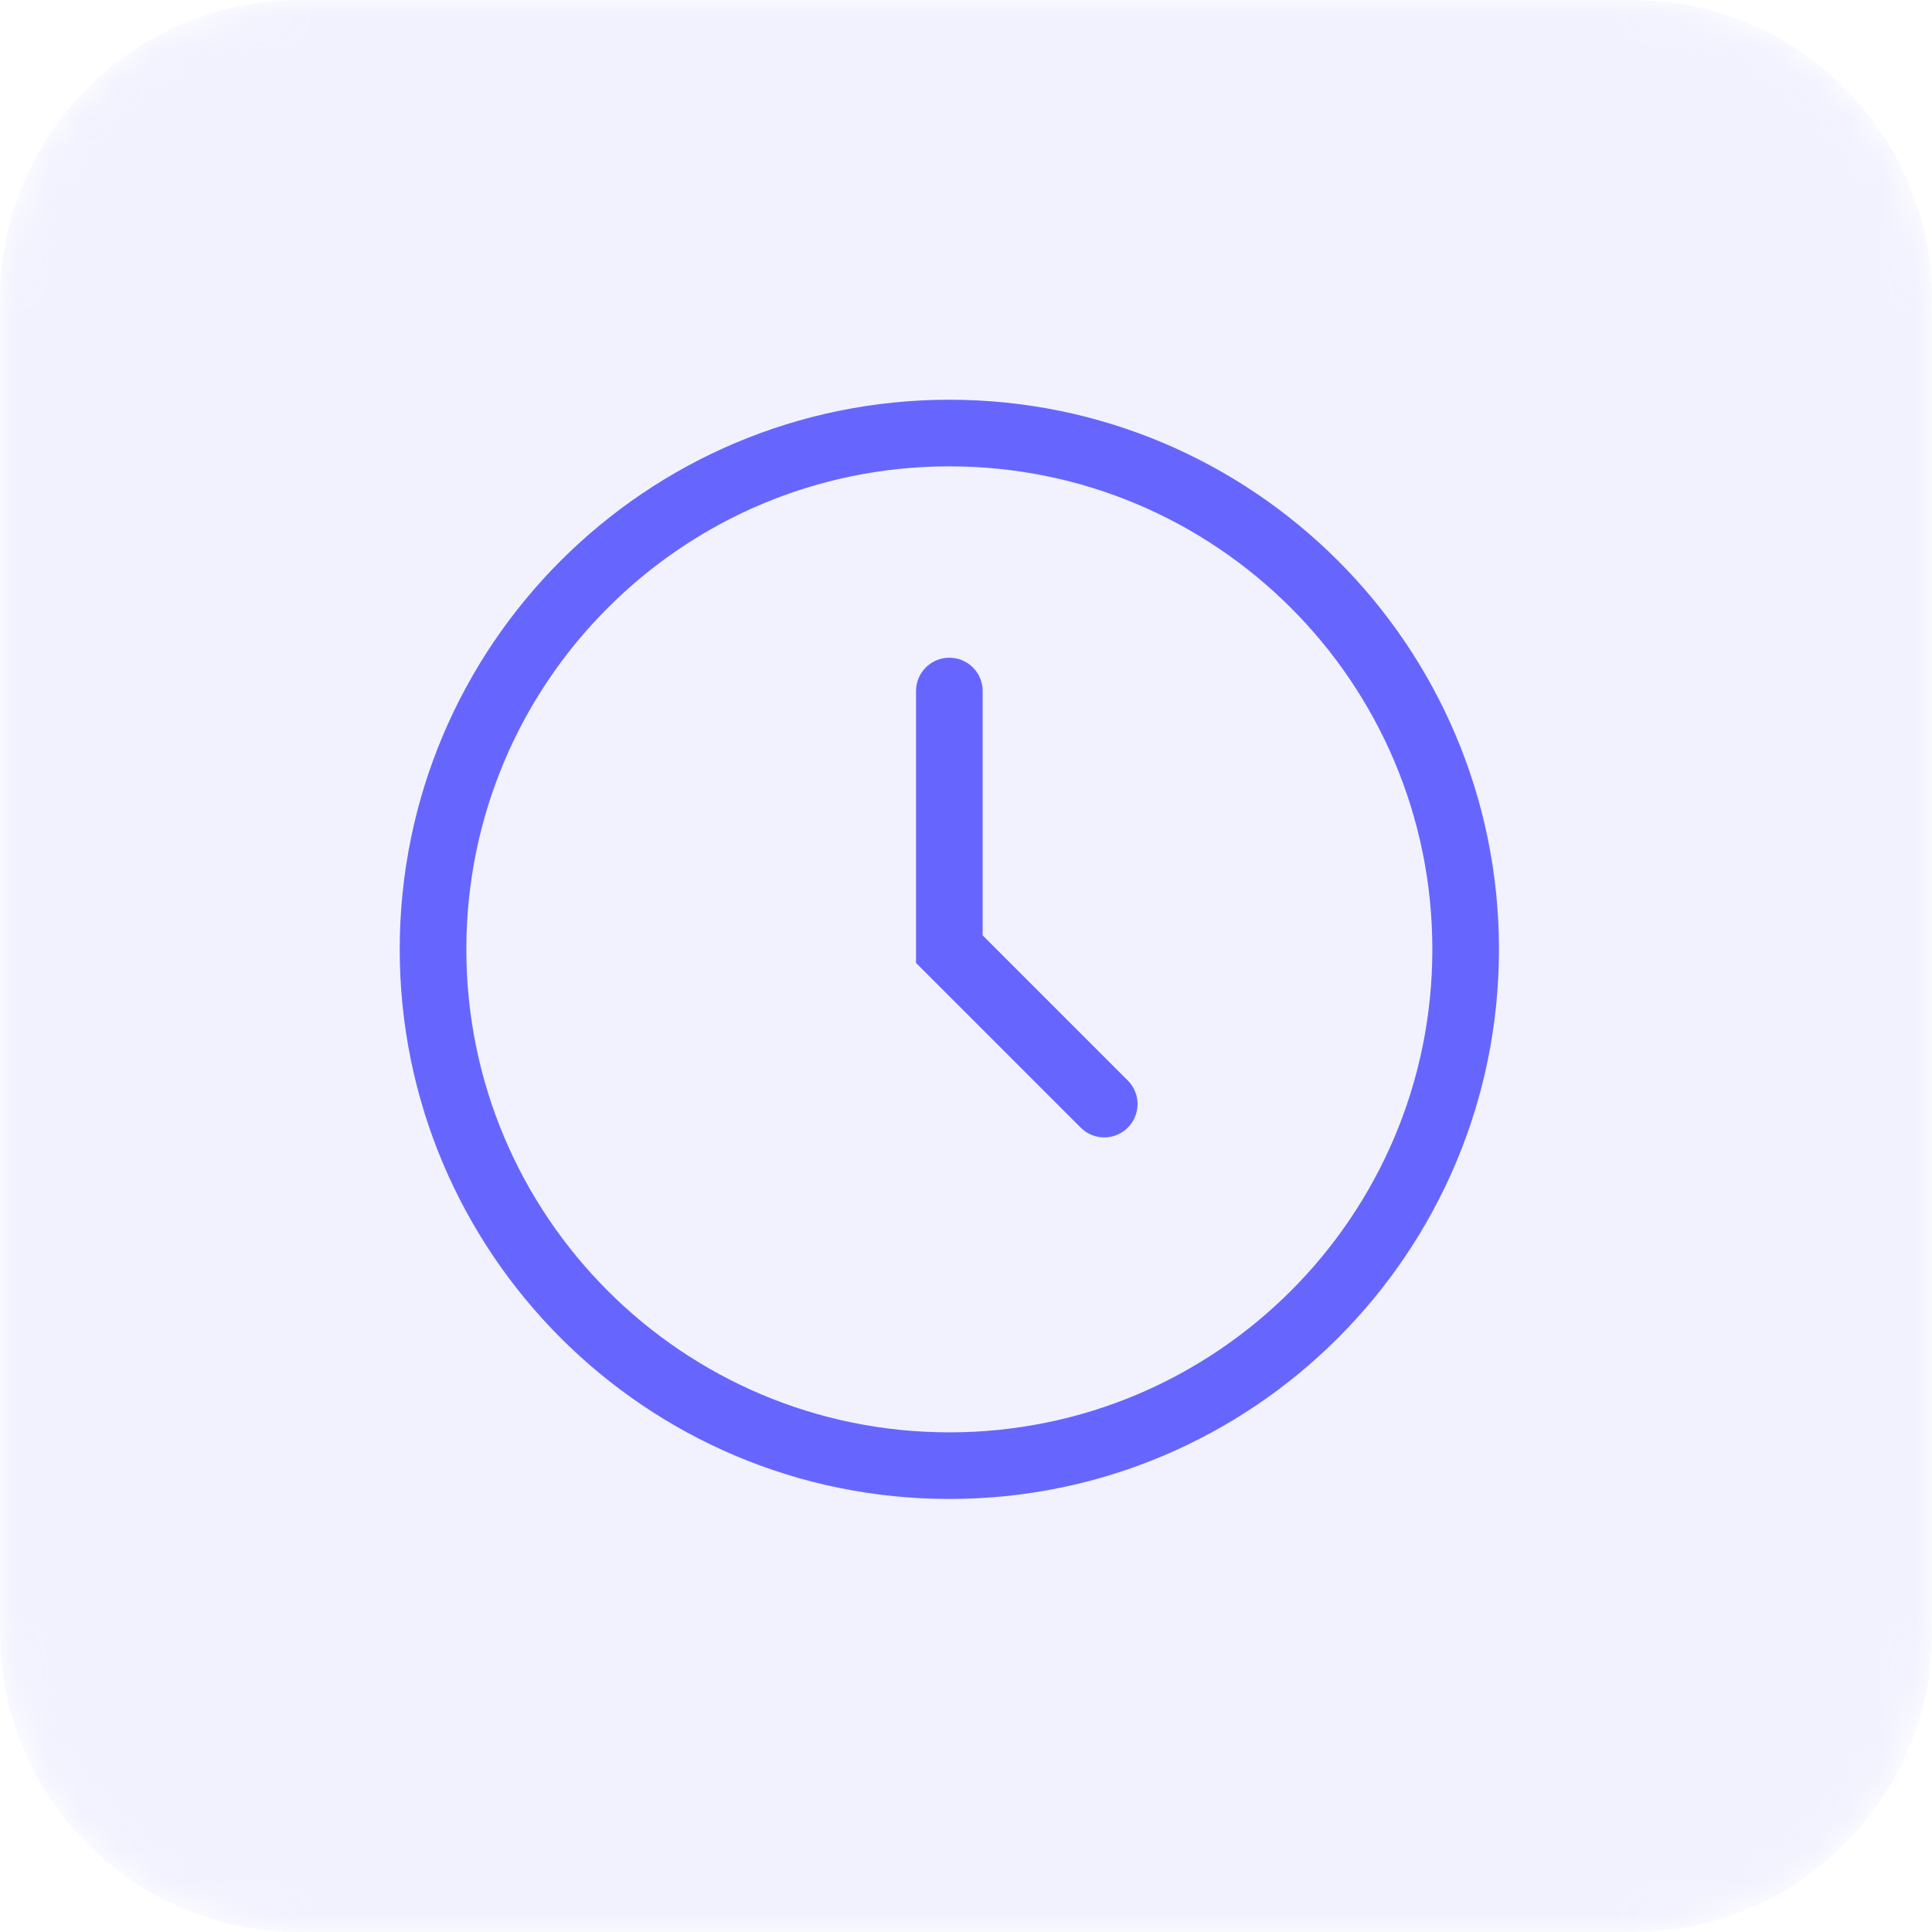 <svg width="58" height="58" viewBox="0 0 58 58" fill="none" xmlns="http://www.w3.org/2000/svg">
<g clip-path="url(#clip0_1052_17179)">
<mask id="mask0_1052_17179" style="mask-type:luminance" maskUnits="userSpaceOnUse" x="0" y="0" width="58" height="58">
<path d="M49 0H9C4.029 0 0 4.029 0 9V49C0 53.971 4.029 58 9 58H49C53.971 58 58 53.971 58 49V9C58 4.029 53.971 0 49 0Z" fill="white"/>
</mask>
<g mask="url(#mask0_1052_17179)">
<path d="M49 0H9C4.029 0 0 4.029 0 9V49C0 53.971 4.029 58 9 58H49C53.971 58 58 53.971 58 49V9C58 4.029 53.971 0 49 0Z" fill="#C2C2FF" fill-opacity="0.2"/>
<path d="M28.5 44C37.06 44 44 37.06 44 28.5C44 19.94 37.06 13 28.5 13C19.94 13 13 19.94 13 28.5C13 37.06 19.94 44 28.5 44Z" stroke="#6666FF" stroke-width="2"/>
<path d="M28.5 20.745V28.495L33.15 33.145" stroke="#6666FF" stroke-width="2" stroke-linecap="round"/>
</g>
</g>
<defs>
<clipPath id="clip0_1052_17179">
<rect width="58" height="58" fill="white"/>
</clipPath>
</defs>
</svg>
